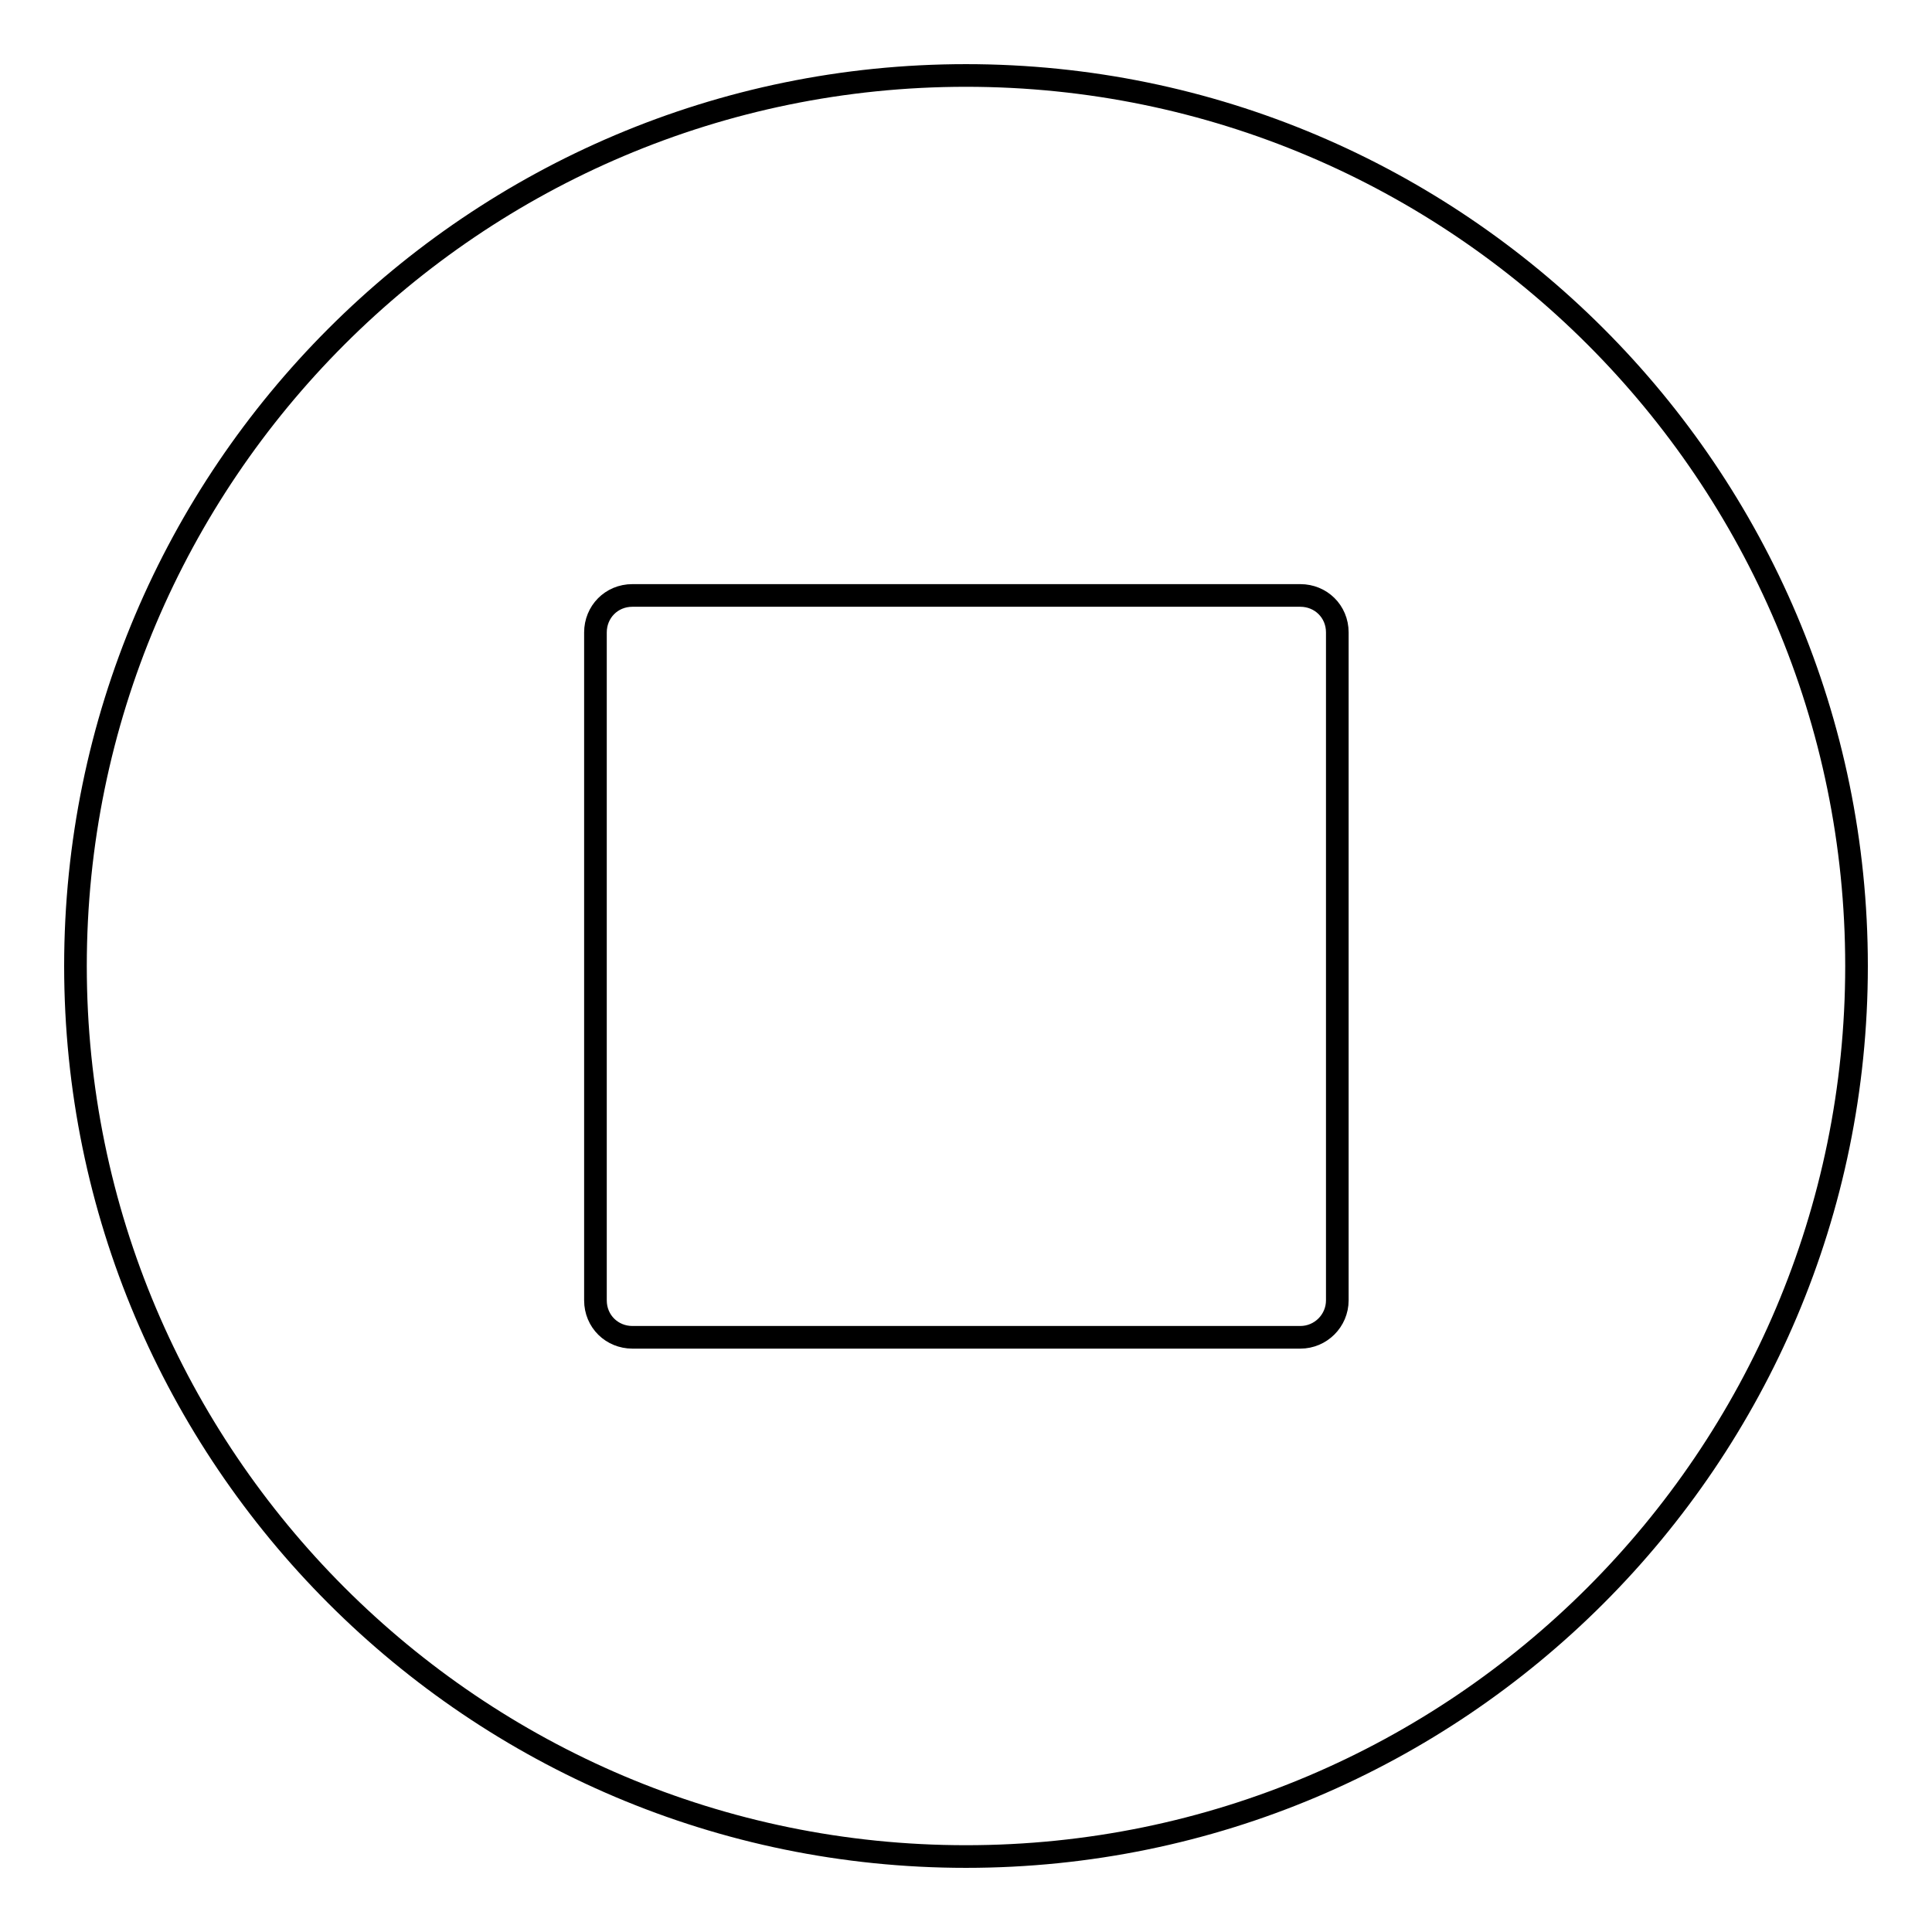 <?xml version="1.0" encoding="utf-8"?>
<!-- Svg Vector Icons : http://www.onlinewebfonts.com/icon -->
<!DOCTYPE svg PUBLIC "-//W3C//DTD SVG 1.1//EN" "http://www.w3.org/Graphics/SVG/1.1/DTD/svg11.dtd">
<svg version="1.1" xmlns="http://www.w3.org/2000/svg" xmlns:xlink="http://www.w3.org/1999/xlink" x="0px" y="0px" viewBox="0 0 256 256" enable-background="new 0 0 256 256" xml:space="preserve">
<g> <path stroke-width="3" fill-opacity="0" stroke="#000000"  d="M177.2,172.3V83.8c0-2.8-2.2-4.9-4.9-4.9H83.8c-2.8,0-4.9,2.2-4.9,4.9v88.5c0,2.8,2.2,4.9,4.9,4.9h88.5 C175,177.2,177.2,175,177.2,172.3z M246,128c0,65.1-52.9,118-118,118c-65.1,0-118-52.9-118-118C10,62.9,62.9,10,128,10 C193.1,10,246,62.9,246,128L246,128z"/></g>
</svg>